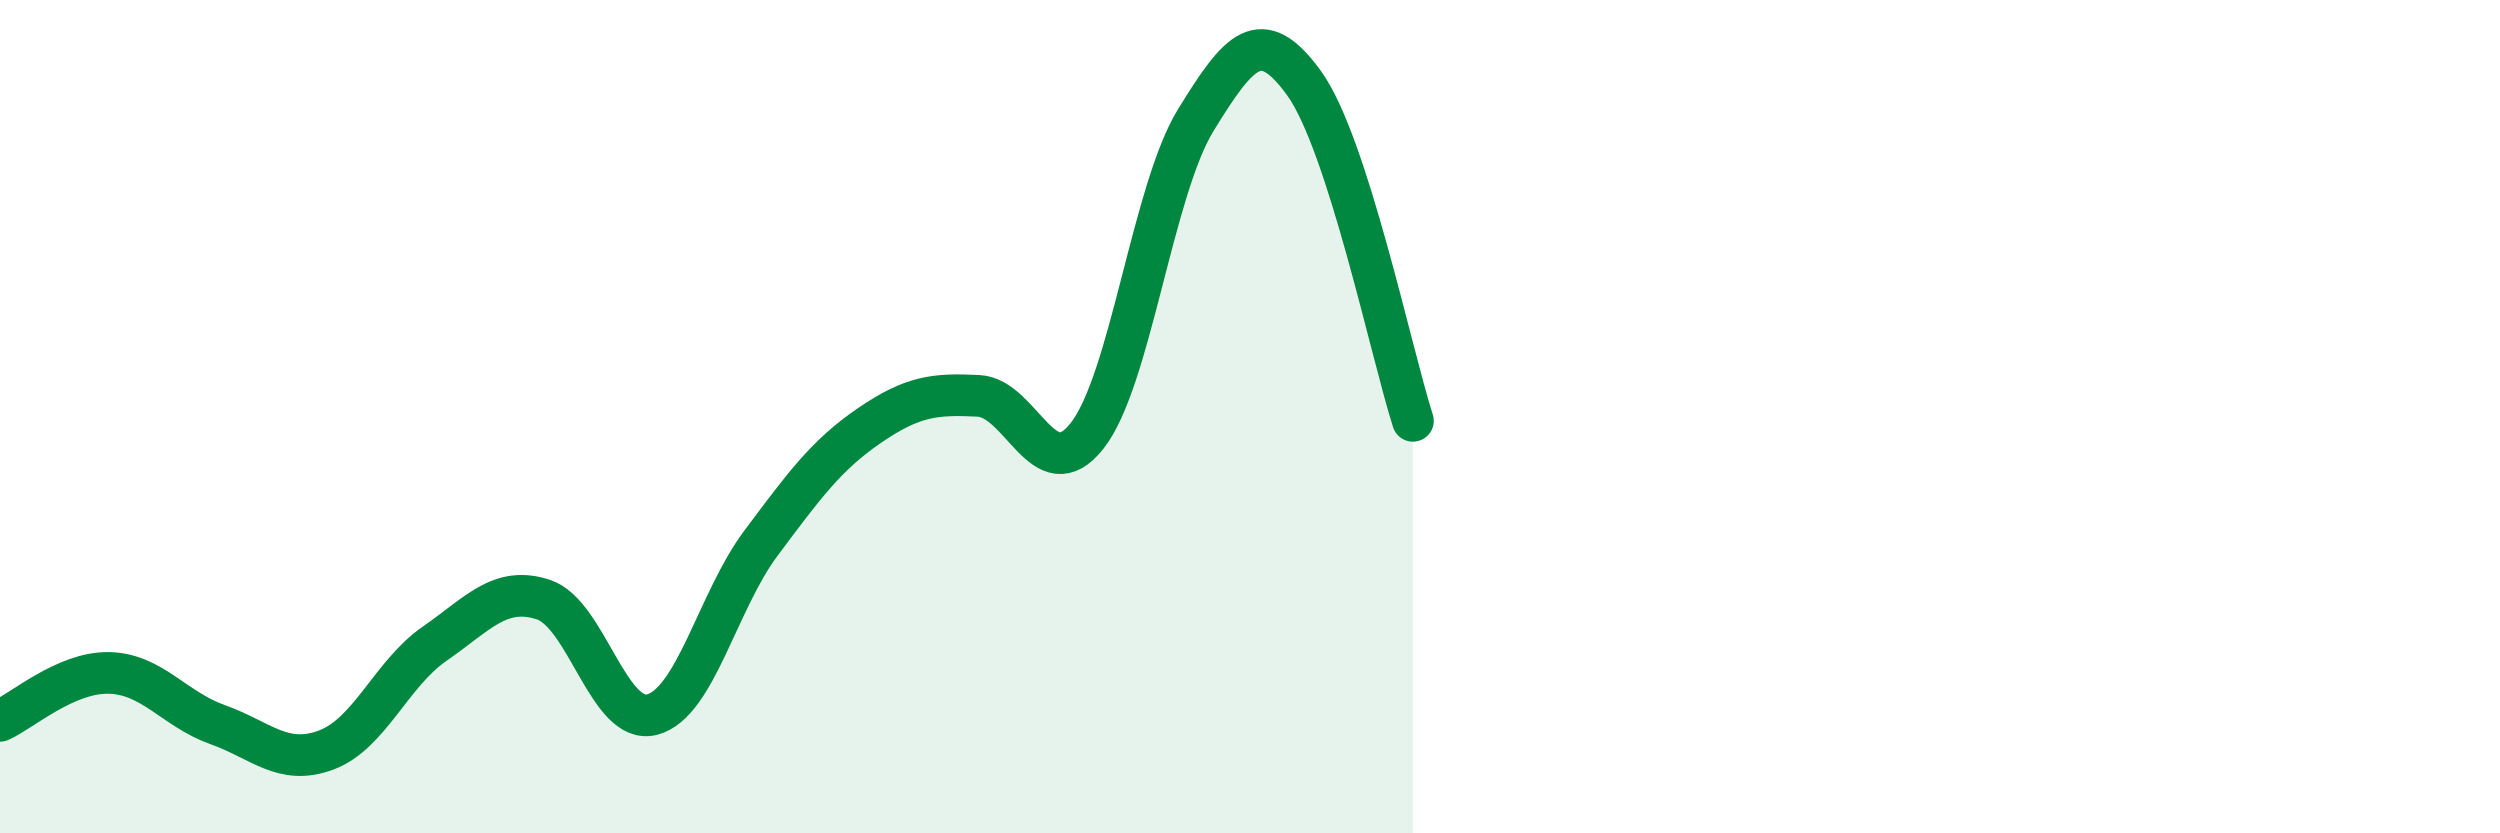 
    <svg width="60" height="20" viewBox="0 0 60 20" xmlns="http://www.w3.org/2000/svg">
      <path
        d="M 0,17.3 C 0.52,17.07 1.57,16.13 2.61,16.15 C 3.65,16.17 4.18,17.02 5.22,17.39 C 6.26,17.76 6.79,18.39 7.83,18 C 8.87,17.61 9.39,16.17 10.43,15.45 C 11.47,14.73 12,14.05 13.04,14.39 C 14.08,14.73 14.61,17.42 15.65,17.15 C 16.69,16.88 17.22,14.43 18.26,13.04 C 19.3,11.65 19.83,10.92 20.87,10.21 C 21.91,9.5 22.44,9.45 23.48,9.5 C 24.52,9.55 25.05,11.78 26.09,10.46 C 27.13,9.14 27.66,4.57 28.7,2.88 C 29.74,1.19 30.26,0.56 31.3,2 C 32.34,3.44 33.39,8.48 33.91,10.1L33.91 20L0 20Z"
        fill="#008740"
        opacity="0.1"
        stroke-linecap="round"
        stroke-linejoin="round"
      />
      <path
        d="M 0,17.3 C 0.52,17.07 1.57,16.13 2.61,16.15 C 3.65,16.17 4.18,17.02 5.22,17.39 C 6.26,17.76 6.79,18.39 7.83,18 C 8.87,17.61 9.39,16.17 10.43,15.45 C 11.47,14.73 12,14.05 13.04,14.39 C 14.08,14.73 14.61,17.42 15.65,17.15 C 16.69,16.88 17.22,14.43 18.26,13.04 C 19.3,11.65 19.83,10.92 20.87,10.21 C 21.91,9.5 22.44,9.45 23.48,9.5 C 24.52,9.55 25.05,11.78 26.09,10.46 C 27.13,9.14 27.66,4.57 28.7,2.88 C 29.74,1.19 30.26,0.56 31.3,2 C 32.34,3.44 33.39,8.48 33.91,10.1"
        stroke="#008740"
        stroke-width="1"
        fill="none"
        stroke-linecap="round"
        stroke-linejoin="round"
      />
    </svg>
  